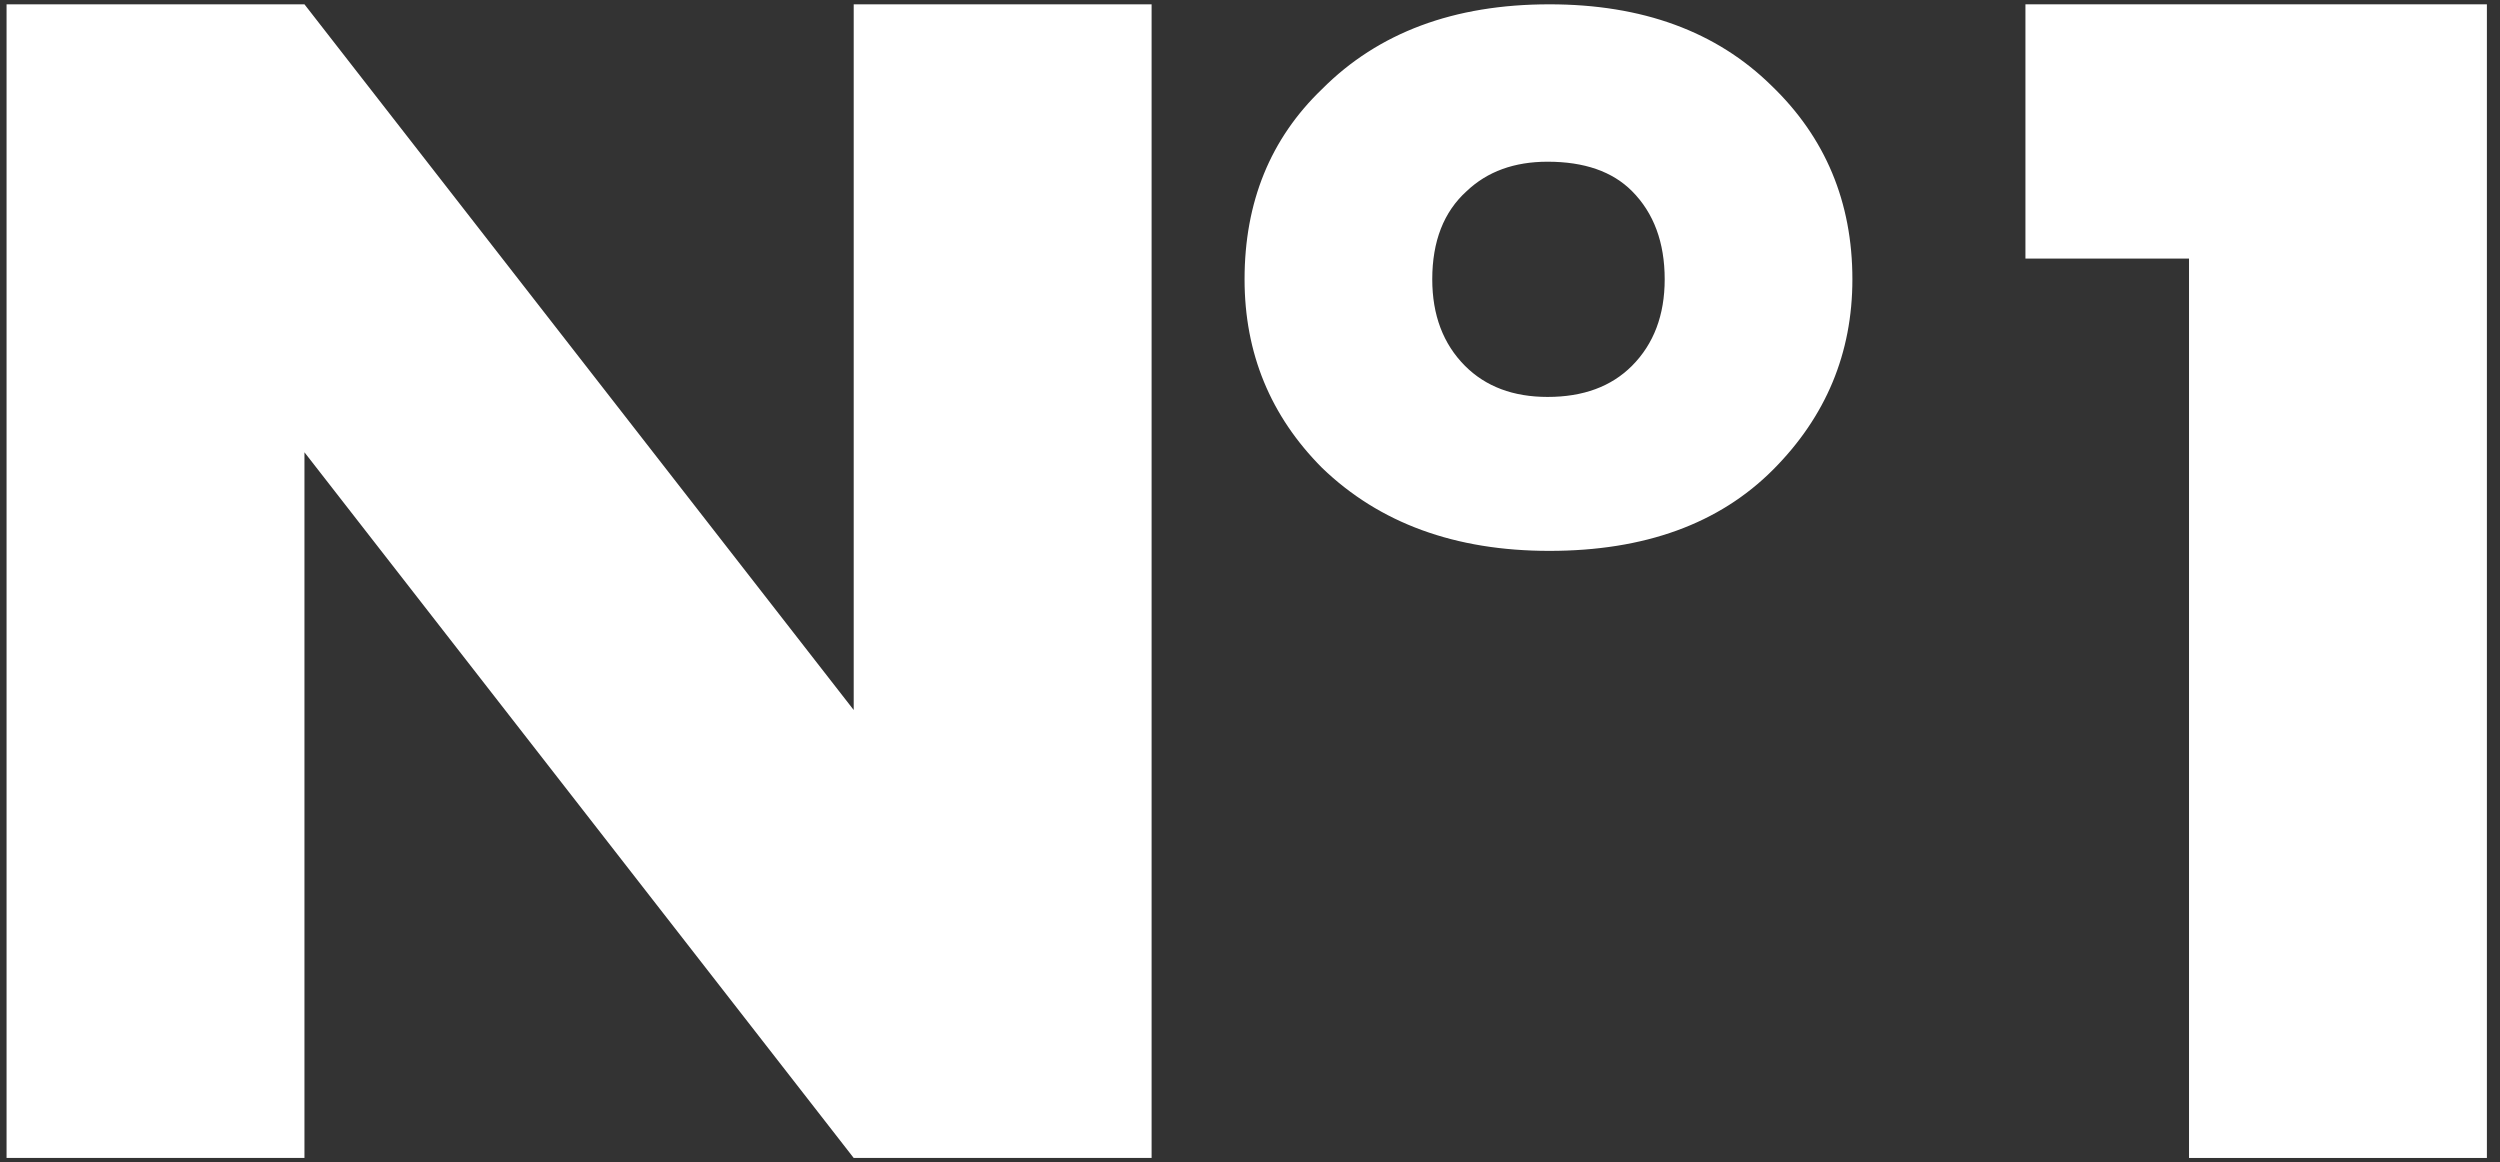 <svg width="114" height="53" viewBox="0 0 114 53" fill="none" xmlns="http://www.w3.org/2000/svg">
<rect x="0" y="0" width="114" height="53" fill="#333333" stroke="none"/>
<path d="M13.883 52.803H0.299V0.197H13.883L38.929 32.376V0.197H52.513V52.803H38.929L13.883 20.624V52.803ZM70.65 25.12C66.358 25.12 62.903 23.858 60.286 21.334C57.93 18.968 56.752 16.102 56.752 12.737C56.752 9.214 57.93 6.323 60.286 4.062C62.851 1.485 66.305 0.197 70.65 0.197C74.89 0.197 78.266 1.433 80.778 3.904C83.239 6.27 84.469 9.214 84.469 12.737C84.469 16.102 83.265 18.994 80.857 21.413C78.397 23.884 74.994 25.12 70.65 25.12ZM70.571 7.374C69.053 7.374 67.823 7.821 66.881 8.715C65.834 9.661 65.311 11.002 65.311 12.737C65.311 14.367 65.808 15.682 66.802 16.681C67.745 17.627 69.001 18.1 70.571 18.1C72.194 18.1 73.476 17.627 74.419 16.681C75.413 15.682 75.91 14.367 75.91 12.737C75.91 11.055 75.413 9.714 74.419 8.715C73.529 7.821 72.246 7.374 70.571 7.374Z" fill="white"/>
<path d="M99.819 52.803V11.791H92.36V0.197H113.402V52.803H99.819Z" fill="white"/>
</svg>
